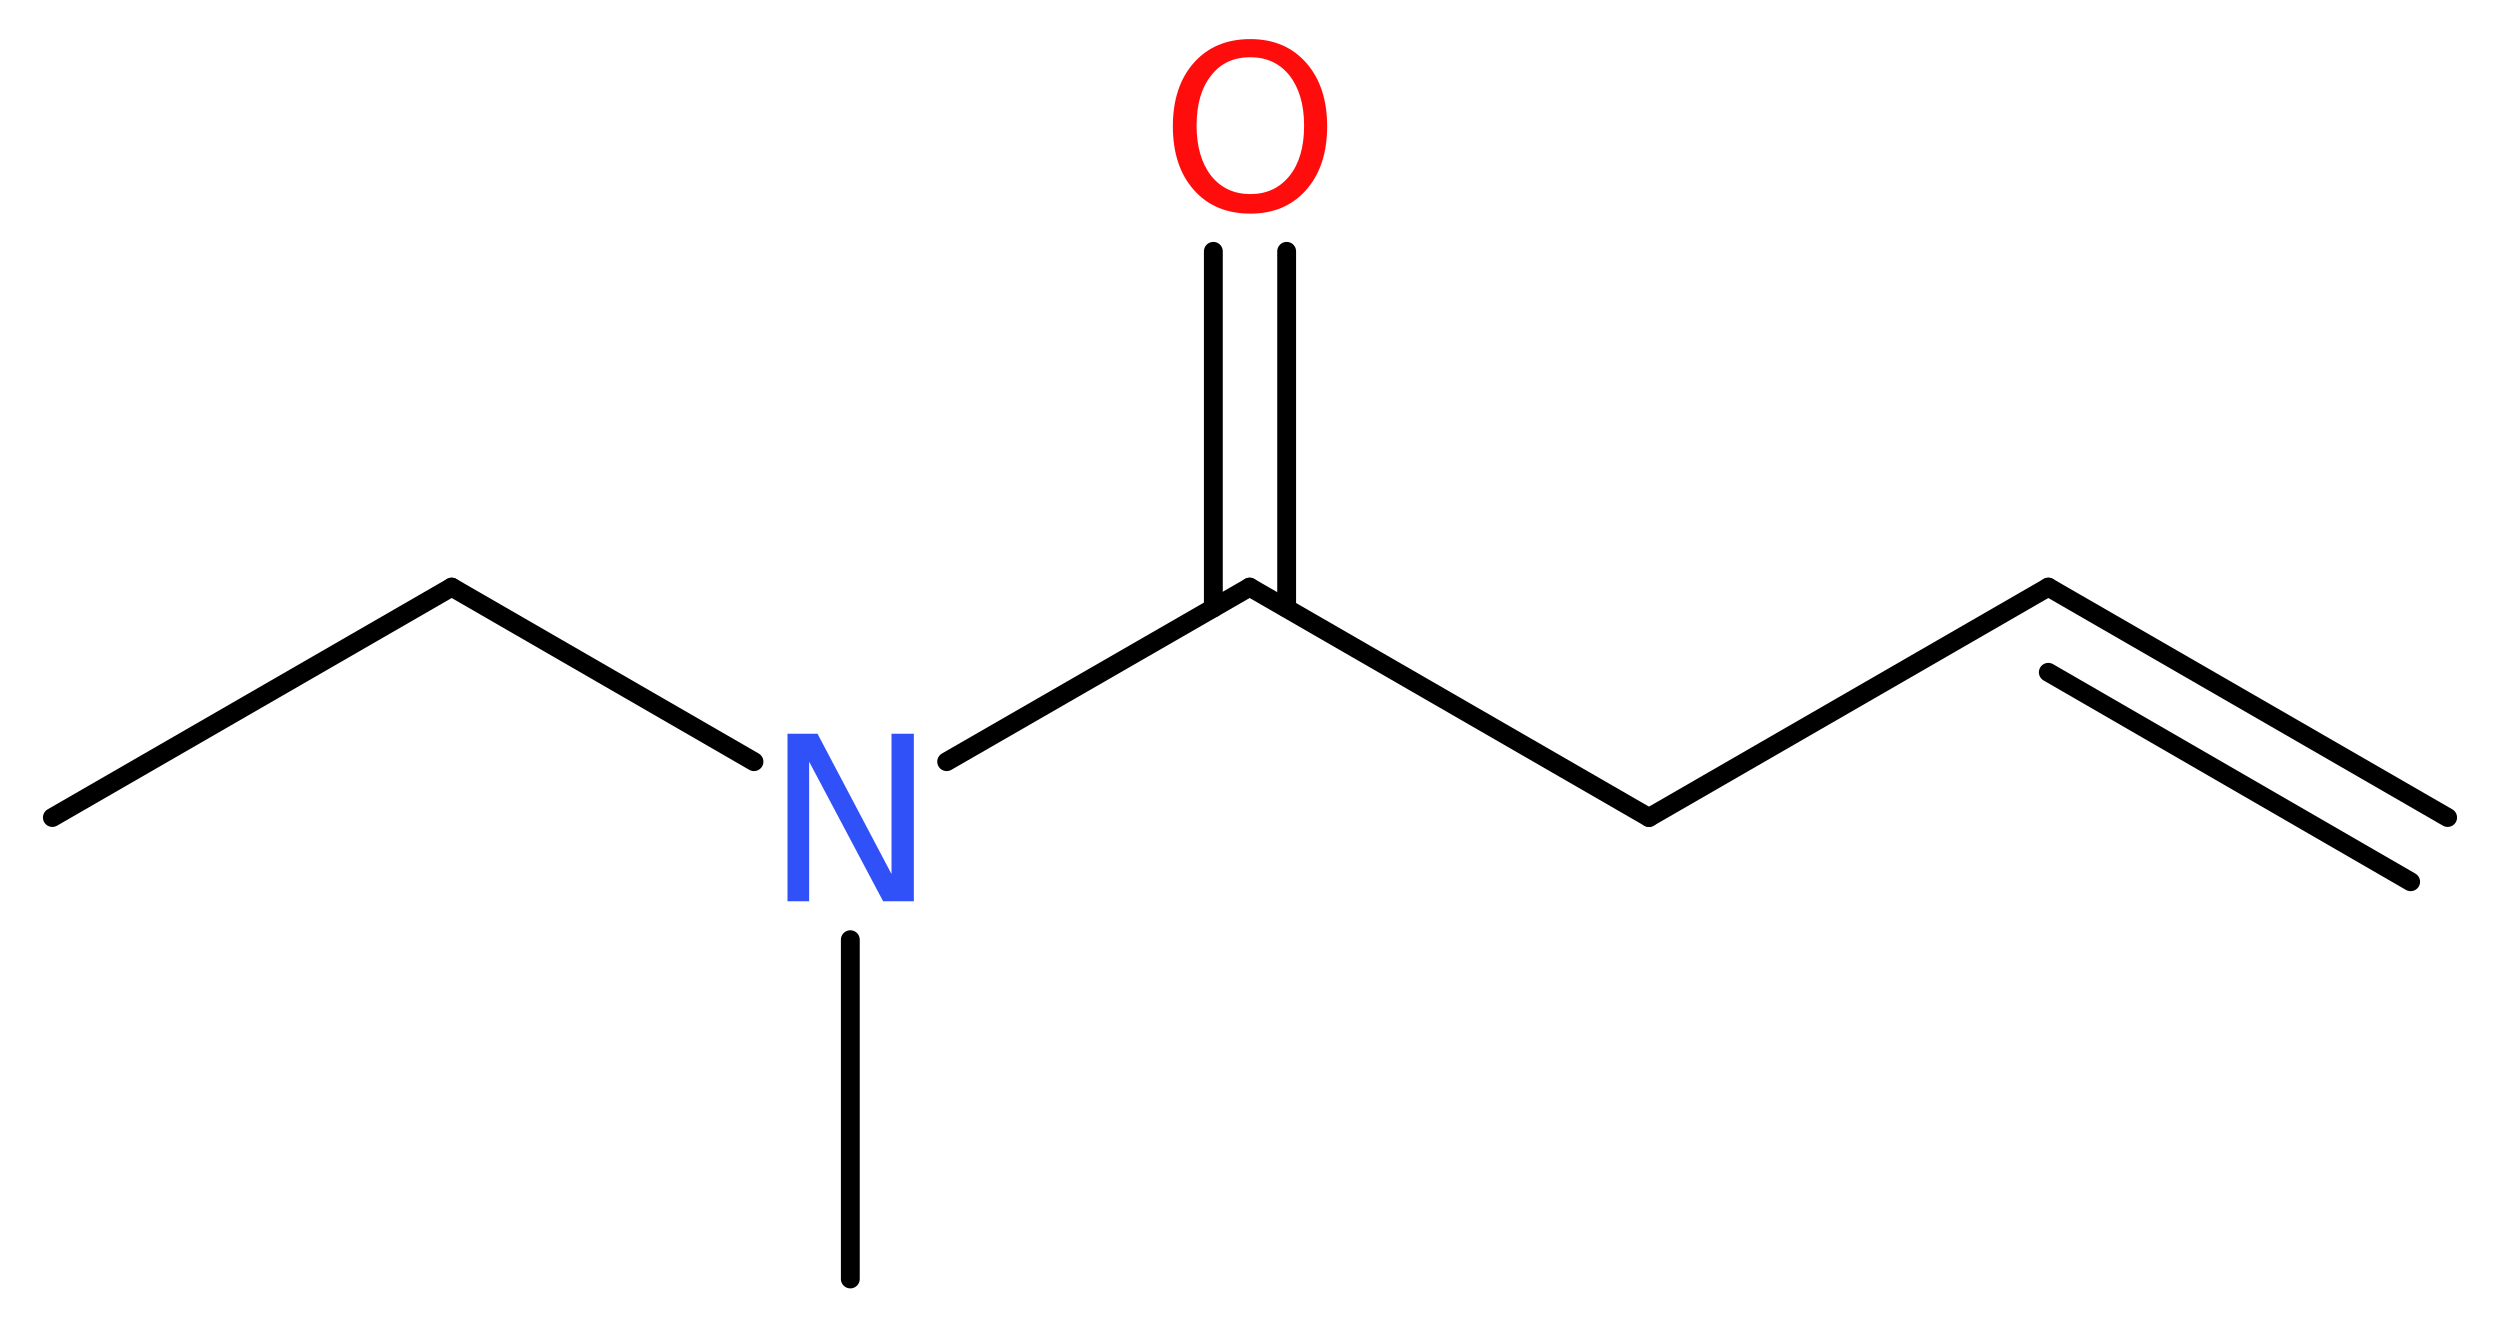 <?xml version='1.0' encoding='UTF-8'?>
<!DOCTYPE svg PUBLIC "-//W3C//DTD SVG 1.1//EN" "http://www.w3.org/Graphics/SVG/1.1/DTD/svg11.dtd">
<svg version='1.2' xmlns='http://www.w3.org/2000/svg' xmlns:xlink='http://www.w3.org/1999/xlink' width='35.81mm' height='19.01mm' viewBox='0 0 35.81 19.01'>
  <desc>Generated by the Chemistry Development Kit (http://github.com/cdk)</desc>
  <g stroke-linecap='round' stroke-linejoin='round' stroke='#000000' stroke-width='.27' fill='#FF0D0D'>
    <rect x='.0' y='.0' width='36.0' height='20.0' fill='#FFFFFF' stroke='none'/>
    <g id='mol1' class='mol'>
      <g id='mol1bnd1' class='bond'>
        <line x1='29.34' y1='8.41' x2='35.06' y2='11.71'/>
        <line x1='29.34' y1='9.63' x2='34.53' y2='12.63'/>
      </g>
      <line id='mol1bnd2' class='bond' x1='29.34' y1='8.41' x2='23.62' y2='11.71'/>
      <line id='mol1bnd3' class='bond' x1='23.62' y1='11.71' x2='17.9' y2='8.41'/>
      <g id='mol1bnd4' class='bond'>
        <line x1='17.38' y1='8.71' x2='17.38' y2='3.6'/>
        <line x1='18.43' y1='8.71' x2='18.43' y2='3.6'/>
      </g>
      <line id='mol1bnd5' class='bond' x1='17.9' y1='8.41' x2='13.56' y2='10.91'/>
      <line id='mol1bnd6' class='bond' x1='12.18' y1='13.46' x2='12.18' y2='18.32'/>
      <line id='mol1bnd7' class='bond' x1='10.8' y1='10.91' x2='6.47' y2='8.41'/>
      <line id='mol1bnd8' class='bond' x1='6.47' y1='8.41' x2='.75' y2='11.71'/>
      <path id='mol1atm5' class='atom' d='M17.91 .82q-.36 .0 -.56 .26q-.21 .26 -.21 .72q.0 .45 .21 .72q.21 .26 .56 .26q.35 .0 .56 -.26q.21 -.26 .21 -.72q.0 -.45 -.21 -.72q-.21 -.26 -.56 -.26zM17.91 .56q.5 .0 .8 .34q.3 .34 .3 .91q.0 .57 -.3 .91q-.3 .34 -.8 .34q-.51 .0 -.81 -.34q-.3 -.34 -.3 -.91q.0 -.57 .3 -.91q.3 -.34 .81 -.34z' stroke='none'/>
      <path id='mol1atm6' class='atom' d='M11.28 10.51h.43l1.06 2.01v-2.01h.32v2.4h-.44l-1.06 -2.0v2.0h-.31v-2.4z' stroke='none' fill='#3050F8'/>
    </g>
  </g>
</svg>
